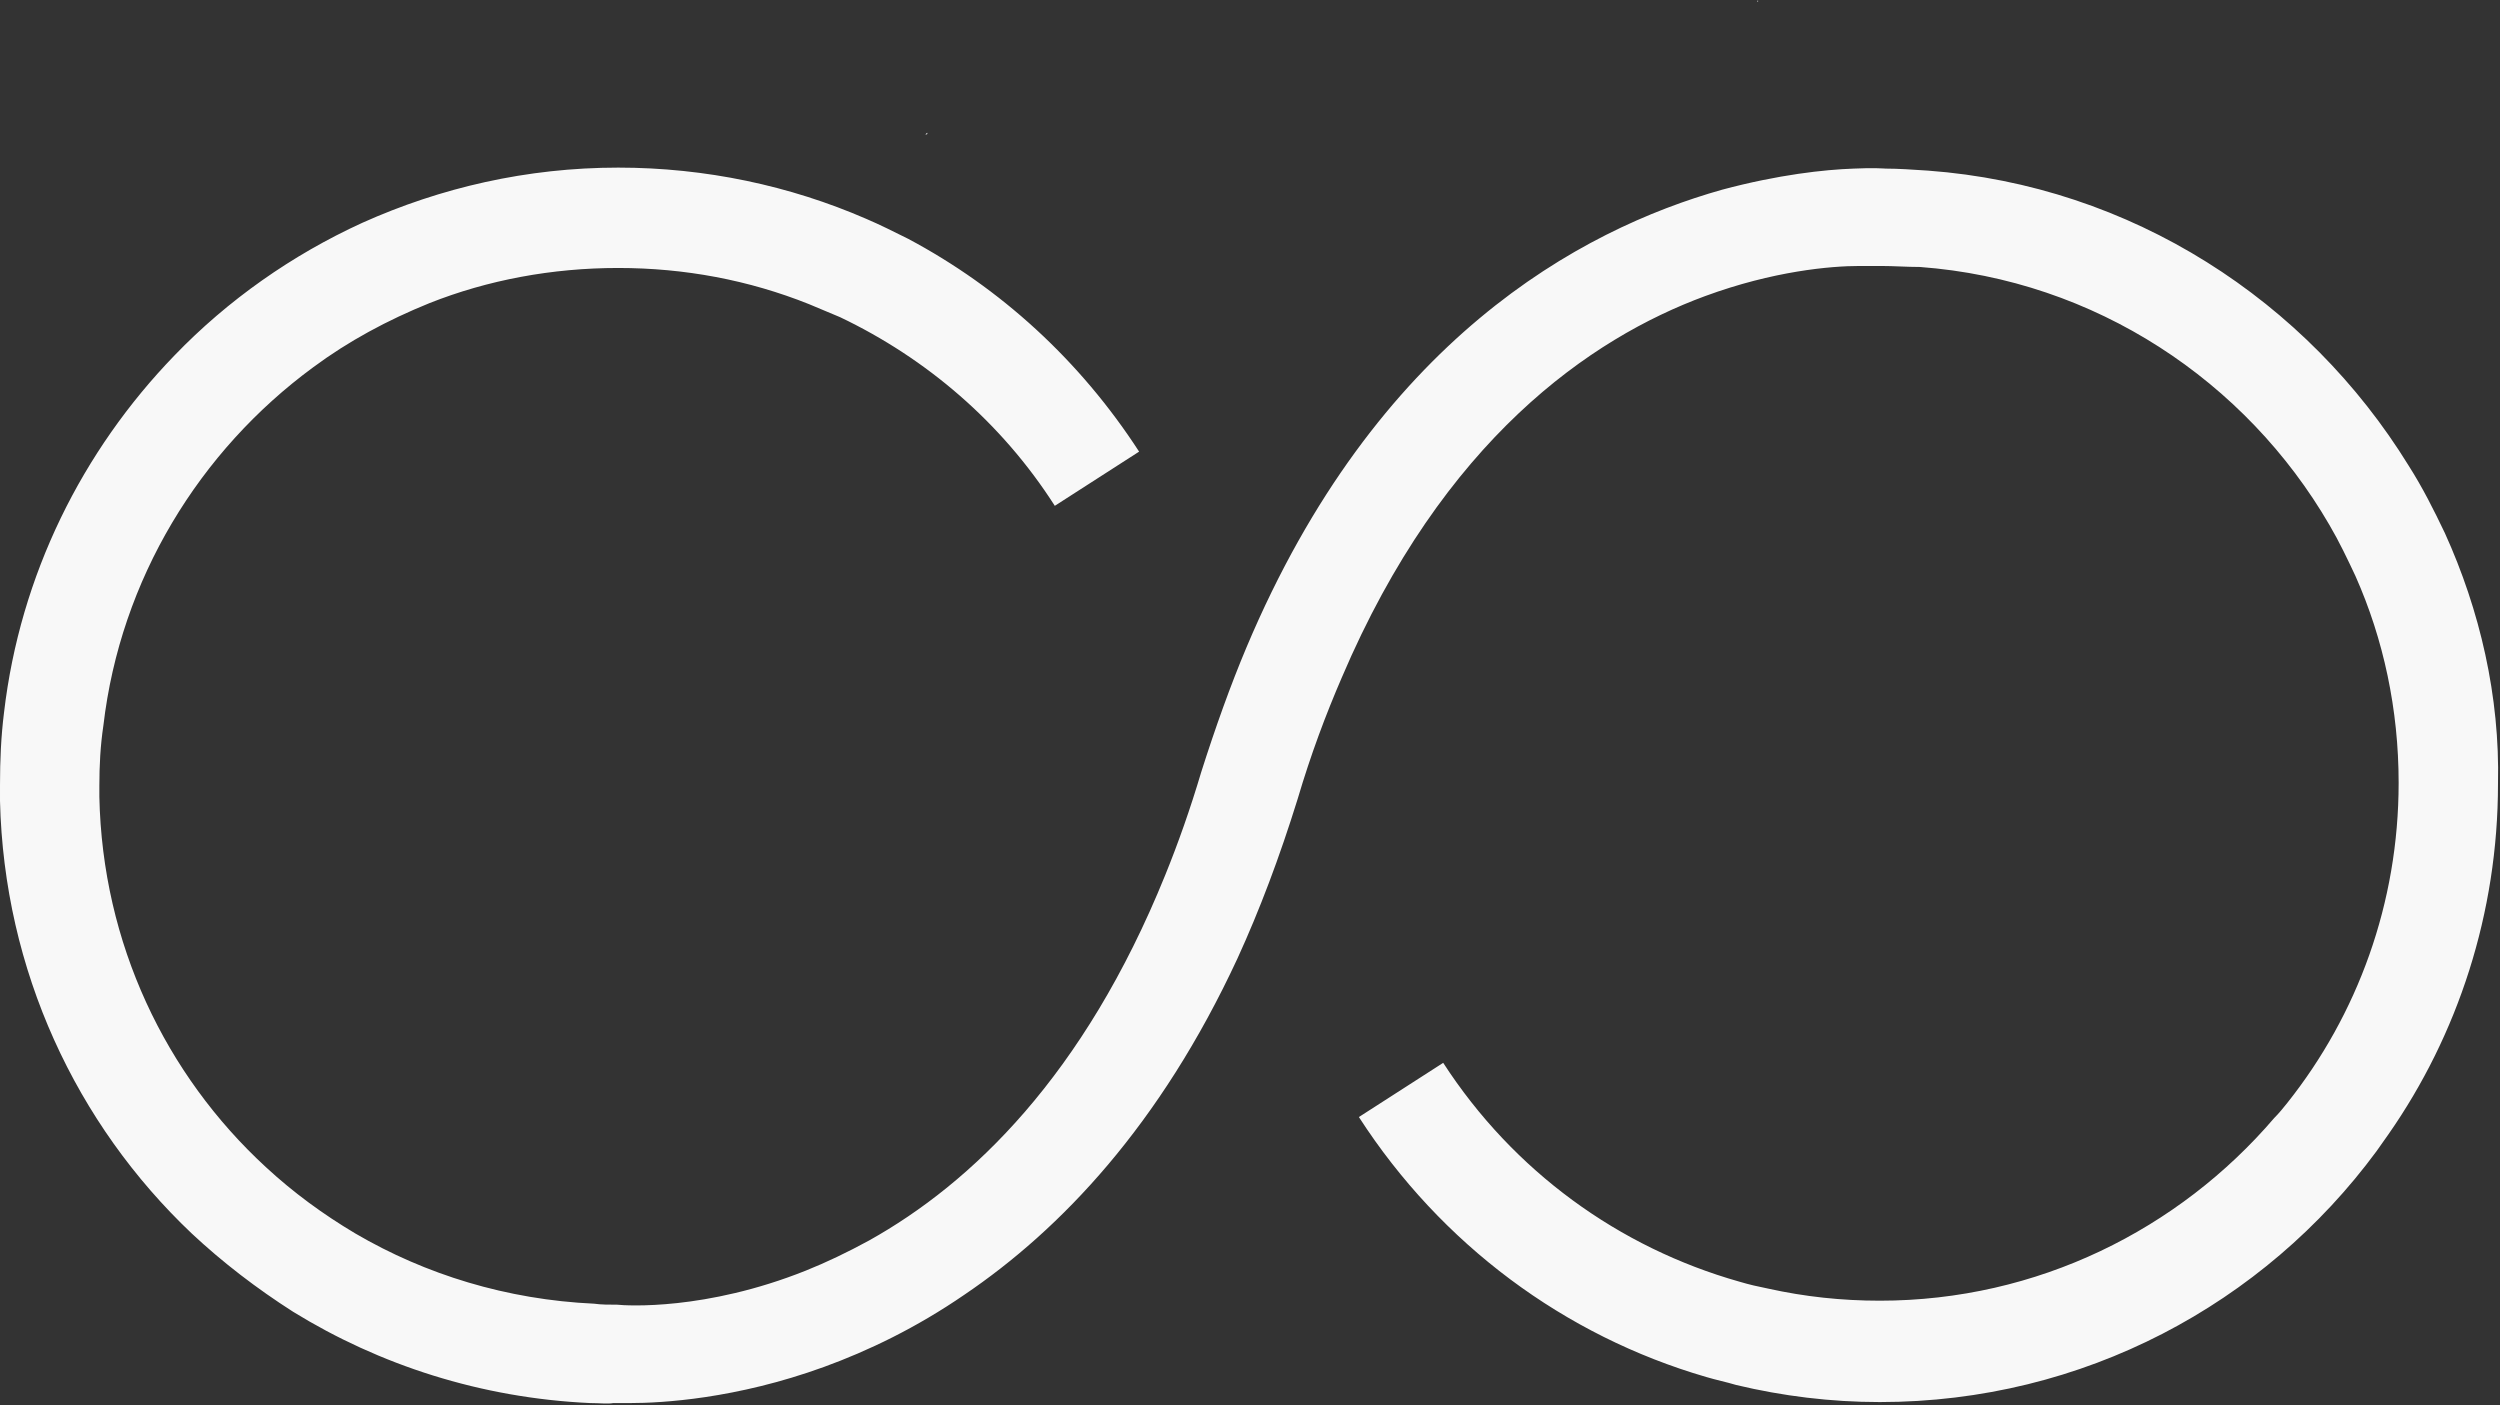 <?xml version="1.0" encoding="utf-8"?>
<!-- Generator: Adobe Illustrator 22.1.0, SVG Export Plug-In . SVG Version: 6.00 Build 0)  -->
<svg version="1.1" id="Layer_1" xmlns="http://www.w3.org/2000/svg" xmlns:xlink="http://www.w3.org/1999/xlink" x="0px" y="0px"
	 viewBox="86.8 -29.9 249.1 140" style="enable-background:new 86.8 -29.9 249.1 140;" xml:space="preserve">
<rect x="86.8" y="-29.9" width="249.1" height="140" fill="#333333" stroke="none"/>
<style type="text/css">
	.st0{fill:#F8F8F8;}
</style>
<g>
	<path class="st0" d="M179.2-16.6c0-0.1,0-0.1-0.2,0.1C179.1-16.5,179.2-16.5,179.2-16.6z"/>
	<path class="st0" d="M261.9-29.7c0.1-0.1,0.1-0.1,0.1-0.1C261.9-29.9,261.9-29.8,261.9-29.7z"/>
	<path class="st0" d="M330.4,23.2c-1.1-2.3-2.2-4.5-3.6-6.7c-10.1-16.4-27.6-27.9-47.9-29.4c-1.5-0.1-3-0.2-4.2-0.2
		c-0.1,0-1.2-0.1-3.2,0c-2.9,0.1-7.5,0.6-13.1,2.1C244.2-7,223.9,4,211,34.6c-1.6,3.8-3.1,8-4.5,12.4c-1.1,3.7-2.3,7.1-3.6,10.3
		c-8.1,20-19.3,30.7-29.5,36.4c-2.2,1.2-4.3,2.2-6.3,3c-10,4-17.9,3.5-18.8,3.4c-0.8,0-1.6,0-2.3-0.1c-8.7-0.4-16.8-2.9-23.8-7
		c-3.2-1.9-6.2-4.1-8.9-6.6c-10-9.2-16.3-22.3-16.6-36.9c0-0.4,0-0.8,0-1.1c0-2,0.1-4,0.4-6c1.7-14.6,9.6-27.4,20.9-35.7
		c3.5-2.6,7.4-4.7,11.6-6.4c5.8-2.3,12.2-3.5,18.8-3.5c6.6,0,13,1.2,19,3.6c1,0.4,2.1,0.9,3.1,1.3c8.6,4.1,16.1,10.5,21.4,18.8
		l8.4-5.4c-5.9-9.1-13.8-16.3-23-21.2c-1.4-0.7-2.8-1.4-4.2-2c-7.6-3.3-16-5.1-24.7-5.1c-9.1,0-17.7,2-25.5,5.5
		c-7,3.2-13.4,7.7-18.7,13.2c-9.2,9.5-15.4,21.9-17,35.6c-0.3,2.4-0.4,4.8-0.4,7.2c0,0.5,0,1.1,0,1.6c0.4,16.9,7.6,32.2,19.1,43.1
		c3.1,2.9,6.5,5.5,10.1,7.8c8.6,5.3,18.7,8.6,29.6,9.1c0.9,0,1.8,0.1,2.3,0c0,0,0.6,0,1.7,0c3.1,0,10.5-0.4,19.3-3.6
		c4.4-1.6,9.2-3.9,14-7.2c9.6-6.5,19.5-16.9,27.2-33.5c2.2-4.8,4.2-10.1,6-15.9c1.3-4.4,2.8-8.4,4.4-12.1
		c10.1-23.7,24.8-33.8,36.2-38c6.8-2.5,12.5-3,15.4-3c1.2,0,1.9,0,2.1,0c1.3,0,2.6,0.1,3.9,0.1c17.5,1.3,32.5,11.4,40.8,25.7
		c1,1.7,1.8,3.4,2.6,5.1c2.8,6.3,4.3,13.3,4.3,20.6c0,12-4.1,23.1-11.1,31.9c-0.4,0.5-0.8,1-1.3,1.5c-9.5,11.1-23.6,18.2-39.3,18.2
		c-3.8,0-7.5-0.4-11.1-1.2c-1-0.2-1.9-0.4-2.9-0.7c-12-3.4-22.5-11-29.5-21.8l-8.4,5.4c8.2,12.7,20.5,21.8,34.6,25.9
		c1,0.3,2,0.5,3,0.8c4.6,1.1,9.4,1.7,14.3,1.7c20.3,0,38.3-9.8,49.5-25c0.4-0.6,0.8-1.1,1.2-1.7c6.9-9.9,10.9-22,10.9-34.9
		C335.9,39.5,333.9,30.9,330.4,23.2z"/>
</g>
</svg>
